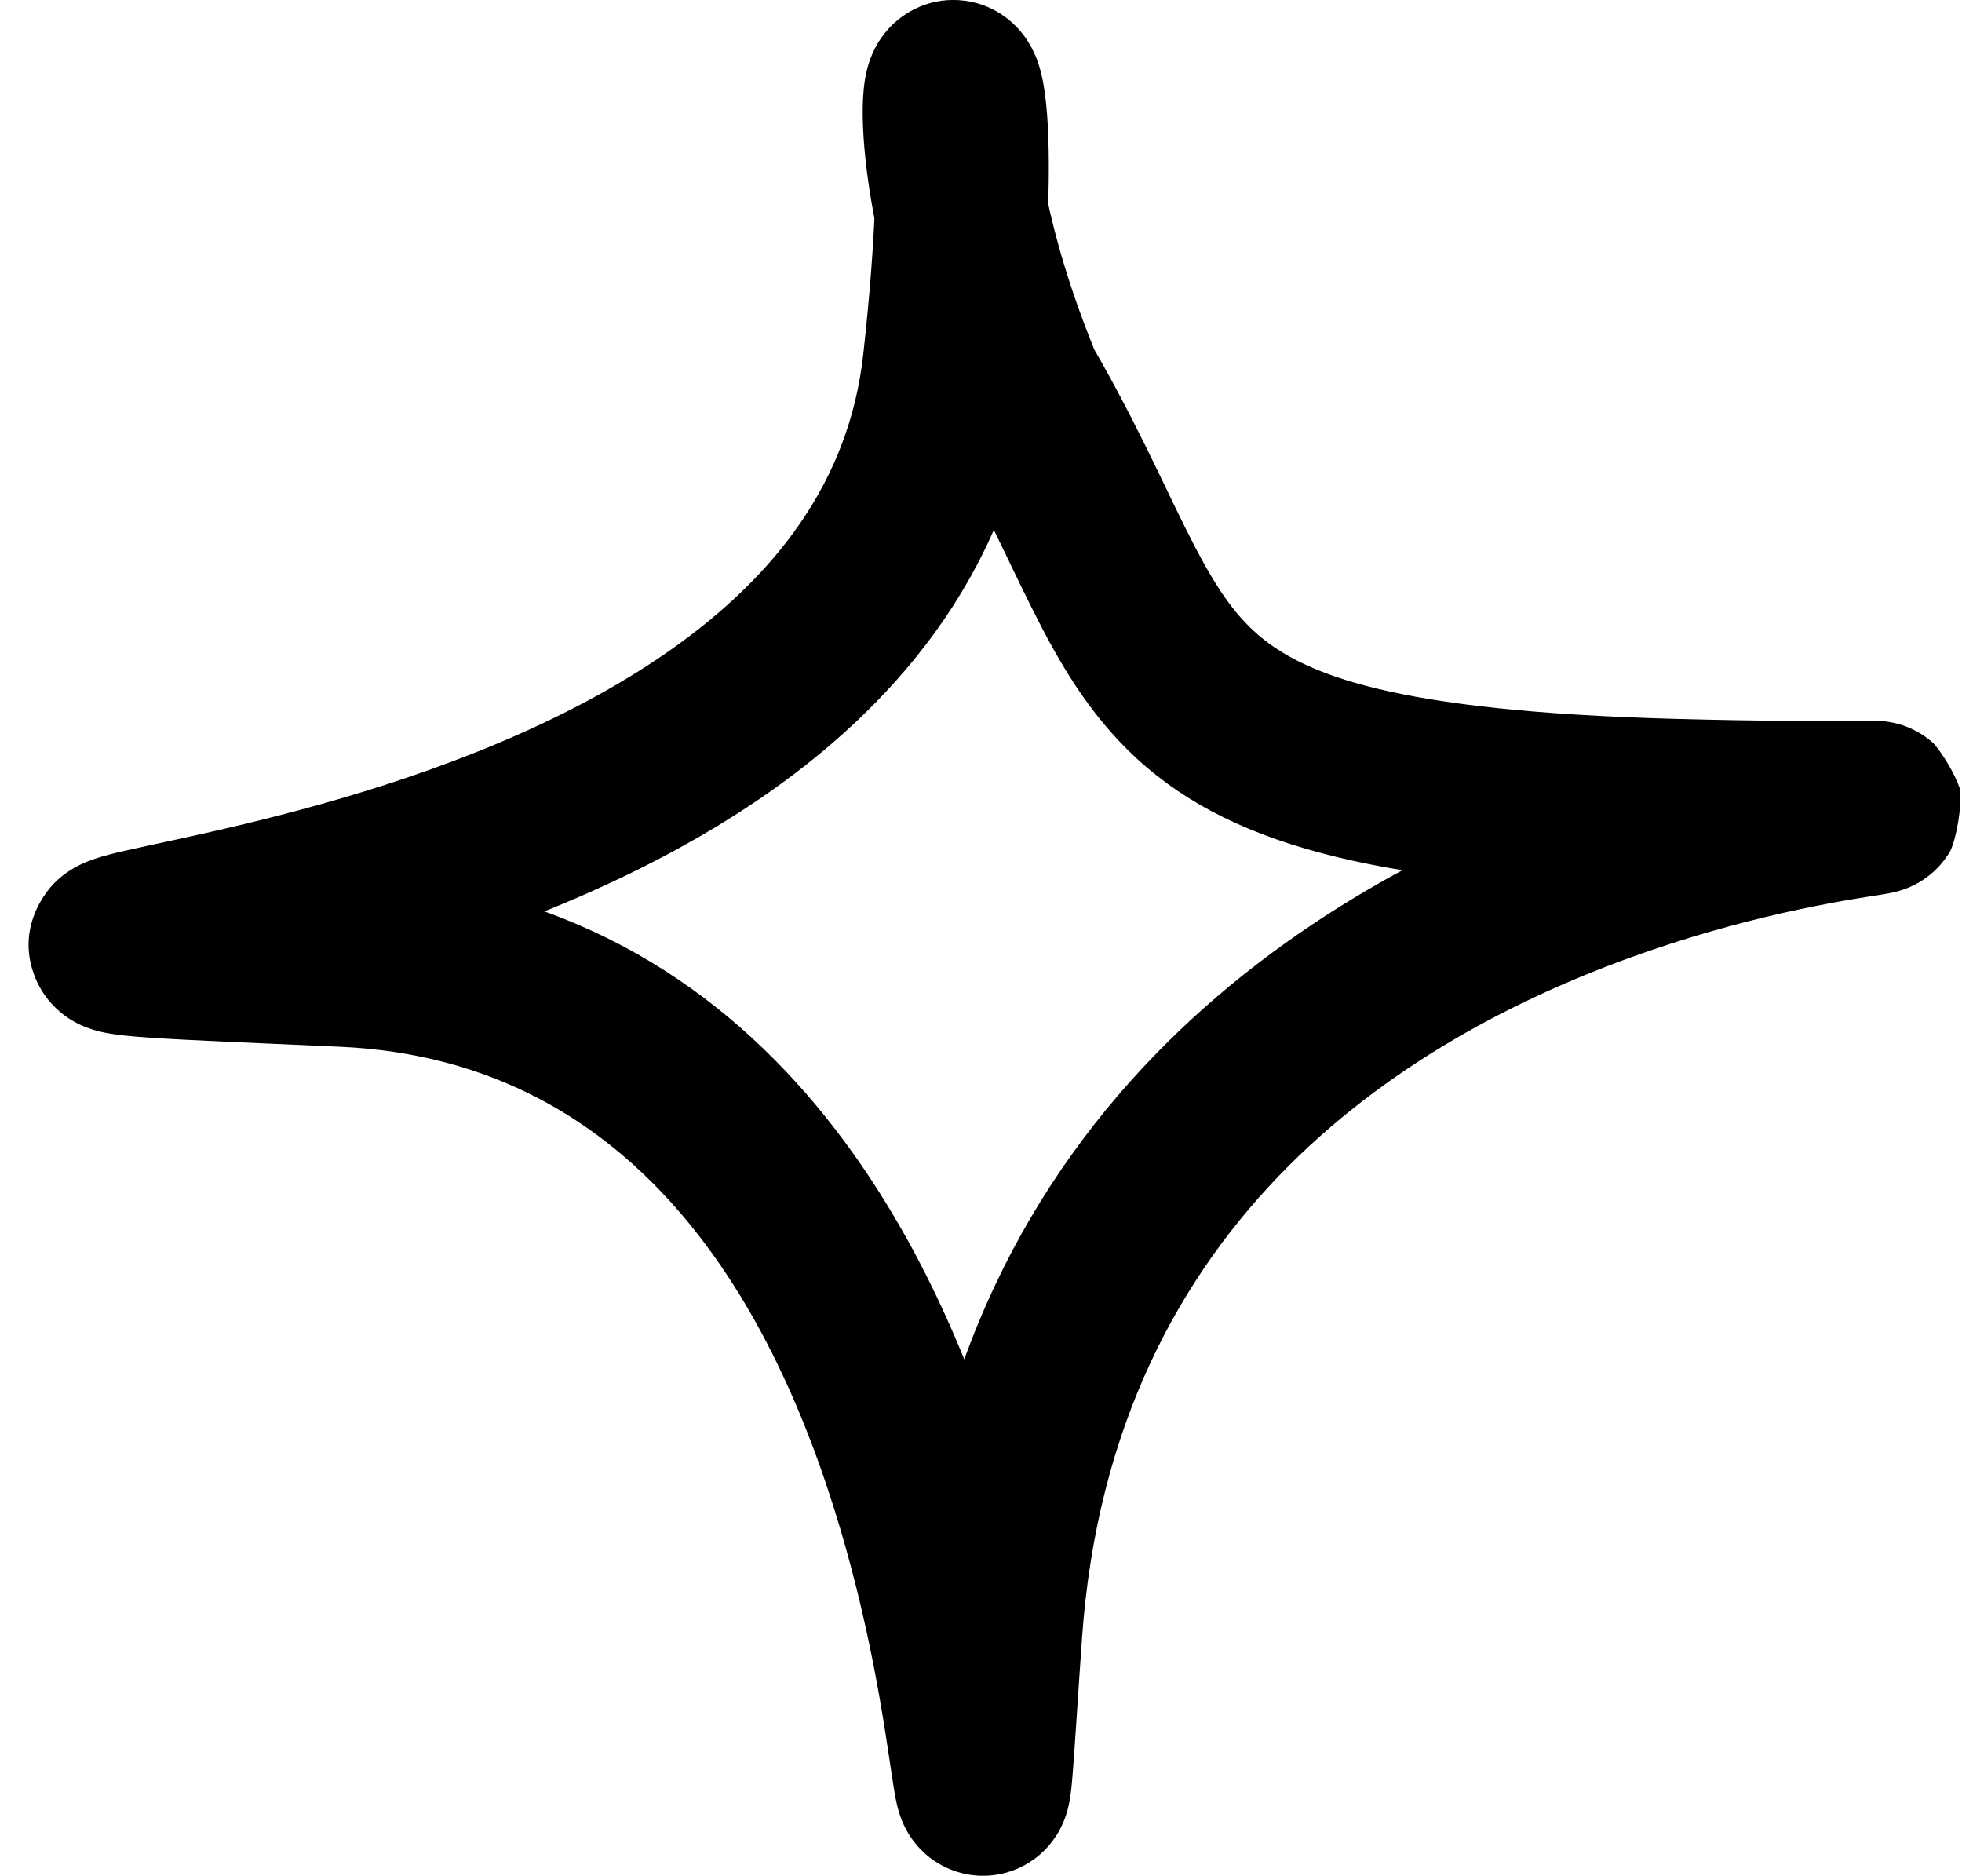 <?xml version="1.0" encoding="UTF-8"?> <svg xmlns="http://www.w3.org/2000/svg" width="68" height="65" viewBox="0 0 68 65" fill="none"> <path d="M35.229 13.437L32.457 14.585L32.534 14.772L32.636 14.947L35.229 13.437ZM57.93 27.908L58.011 24.909L57.93 27.908ZM34.508 56.566L31.515 56.355L34.508 56.566ZM11.902 33.275L11.77 36.272L11.902 33.275ZM32.9 12.621L35.881 12.952V12.952L32.9 12.621ZM32.636 14.947C33.973 17.244 34.784 19.111 35.74 21.027C36.653 22.856 37.705 24.733 39.411 26.297C42.874 29.473 48.217 30.644 57.848 30.907L58.011 24.909C48.328 24.645 45.124 23.396 43.466 21.875C42.612 21.092 41.96 20.052 41.109 18.347C40.301 16.729 39.287 14.445 37.821 11.928L32.636 14.947ZM57.848 30.907C60.908 30.99 62.877 30.985 63.973 30.977C64.255 30.975 64.448 30.973 64.612 30.971C64.794 30.97 64.83 30.972 64.81 30.971C64.799 30.971 64.752 30.968 64.685 30.962C64.674 30.961 64.433 30.942 64.139 30.855C64.066 30.833 63.526 30.685 63.007 30.225C62.73 29.944 62.233 29.142 62.068 28.618C62 28.013 62.192 26.927 62.406 26.477C62.864 25.689 63.544 25.361 63.599 25.332C63.793 25.23 63.955 25.173 64.02 25.151C64.162 25.102 64.272 25.078 64.292 25.073C64.33 25.064 64.355 25.06 64.358 25.059C64.363 25.058 64.35 25.061 64.301 25.069C63.429 25.21 59.728 25.716 55.163 27.292C46.102 30.421 32.8 38.113 31.515 56.355L37.5 56.776C38.536 42.069 49.017 35.762 57.122 32.963C61.14 31.576 64.368 31.136 65.263 30.991C65.324 30.981 65.4 30.968 65.475 30.954C65.486 30.952 65.713 30.913 65.957 30.829C66.028 30.805 66.195 30.746 66.393 30.642C66.451 30.611 67.134 30.281 67.594 29.491C67.808 29.04 68 27.953 67.932 27.348C67.767 26.823 67.269 26.02 66.991 25.738C66.471 25.276 65.927 25.127 65.849 25.104C65.546 25.014 65.291 24.993 65.259 24.99C65.172 24.981 65.098 24.978 65.055 24.976C64.829 24.967 64.376 24.974 63.928 24.977C62.886 24.985 60.987 24.99 58.011 24.909L57.848 30.907ZM31.515 56.355C31.332 58.948 31.25 60.396 31.185 61.132C31.169 61.313 31.16 61.371 31.162 61.362C31.163 61.354 31.167 61.33 31.174 61.294C31.181 61.262 31.195 61.196 31.22 61.109C31.242 61.036 31.294 60.866 31.396 60.659C31.462 60.525 31.731 59.98 32.351 59.544C32.708 59.292 33.222 59.051 33.865 59.007C34.515 58.962 35.075 59.135 35.491 59.359C36.208 59.747 36.546 60.31 36.626 60.446C36.752 60.656 36.821 60.833 36.849 60.907C36.882 60.996 36.902 61.065 36.912 61.099C36.939 61.197 36.94 61.228 36.915 61.084C36.747 60.099 36.312 56.393 35.112 52.093C32.774 43.722 26.911 30.933 12.034 30.277L11.77 36.272C22.36 36.738 27.09 45.673 29.333 53.707C30.423 57.609 30.776 60.775 31 62.092C31.025 62.236 31.068 62.483 31.135 62.72C31.152 62.783 31.247 63.14 31.475 63.522C31.565 63.672 31.912 64.245 32.637 64.637C33.057 64.865 33.621 65.038 34.275 64.993C34.923 64.949 35.441 64.706 35.802 64.452C36.431 64.01 36.708 63.454 36.782 63.303C36.891 63.079 36.952 62.887 36.981 62.787C37.041 62.581 37.072 62.399 37.087 62.305C37.12 62.099 37.143 61.868 37.161 61.664C37.233 60.861 37.328 59.223 37.5 56.776L31.515 56.355ZM12.034 30.277C8.816 30.136 6.778 30.053 5.598 29.972C4.935 29.926 4.787 29.895 4.86 29.912C4.889 29.918 5.072 29.96 5.309 30.069C5.376 30.1 6.31 30.491 6.772 31.6C7.447 33.22 6.508 34.463 6.131 34.838C5.774 35.192 5.423 35.351 5.373 35.374C5.164 35.472 5.116 35.457 5.668 35.33C6.089 35.233 6.63 35.119 7.347 34.964C8.745 34.66 10.628 34.238 12.746 33.643C16.941 32.466 22.257 30.563 26.739 27.397C31.263 24.201 35.147 19.552 35.881 12.952L29.918 12.289C29.432 16.66 26.898 19.938 23.277 22.496C19.614 25.084 15.058 26.763 11.125 27.866C9.18 28.412 7.434 28.805 6.075 29.1C5.413 29.244 4.792 29.375 4.323 29.483C3.985 29.56 3.319 29.709 2.819 29.945C2.696 30.003 2.292 30.194 1.904 30.579C1.495 30.985 0.546 32.258 1.233 33.907C1.707 35.044 2.675 35.462 2.799 35.519C3.092 35.654 3.355 35.721 3.488 35.753C3.974 35.867 4.621 35.919 5.187 35.958C6.464 36.045 8.622 36.133 11.77 36.272L12.034 30.277ZM35.881 12.952C36.127 10.743 36.259 8.921 36.316 7.45L30.32 7.219C30.27 8.525 30.15 10.201 29.918 12.289L35.881 12.952ZM36.316 7.45C36.381 5.772 36.349 4.502 36.259 3.614C36.218 3.204 36.15 2.723 36.016 2.288C35.976 2.16 35.808 1.593 35.354 1.065C35.117 0.79 34.497 0.169 33.45 0.027C32.258 -0.134 31.373 0.425 30.921 0.865C30.518 1.258 30.321 1.668 30.24 1.853C30.143 2.073 30.086 2.268 30.052 2.402C29.985 2.668 29.952 2.919 29.934 3.108C29.896 3.499 29.893 3.939 29.911 4.394C29.949 5.318 30.089 6.521 30.38 7.938L36.257 6.731C36.021 5.584 35.929 4.705 35.906 4.15C35.894 3.864 35.904 3.714 35.907 3.681C35.909 3.658 35.904 3.738 35.868 3.876C35.851 3.946 35.811 4.088 35.733 4.266C35.67 4.409 35.493 4.788 35.11 5.161C34.679 5.581 33.815 6.132 32.644 5.973C31.619 5.834 31.021 5.228 30.807 4.98C30.564 4.697 30.438 4.439 30.389 4.332C30.329 4.203 30.297 4.103 30.282 4.056C30.239 3.916 30.26 3.926 30.289 4.217C30.341 4.73 30.379 5.699 30.32 7.219L36.316 7.45ZM30.38 7.938C30.76 9.791 31.407 12.051 32.457 14.585L38 12.29C37.099 10.112 36.562 8.217 36.257 6.731L30.38 7.938Z" fill="black"></path> </svg> 